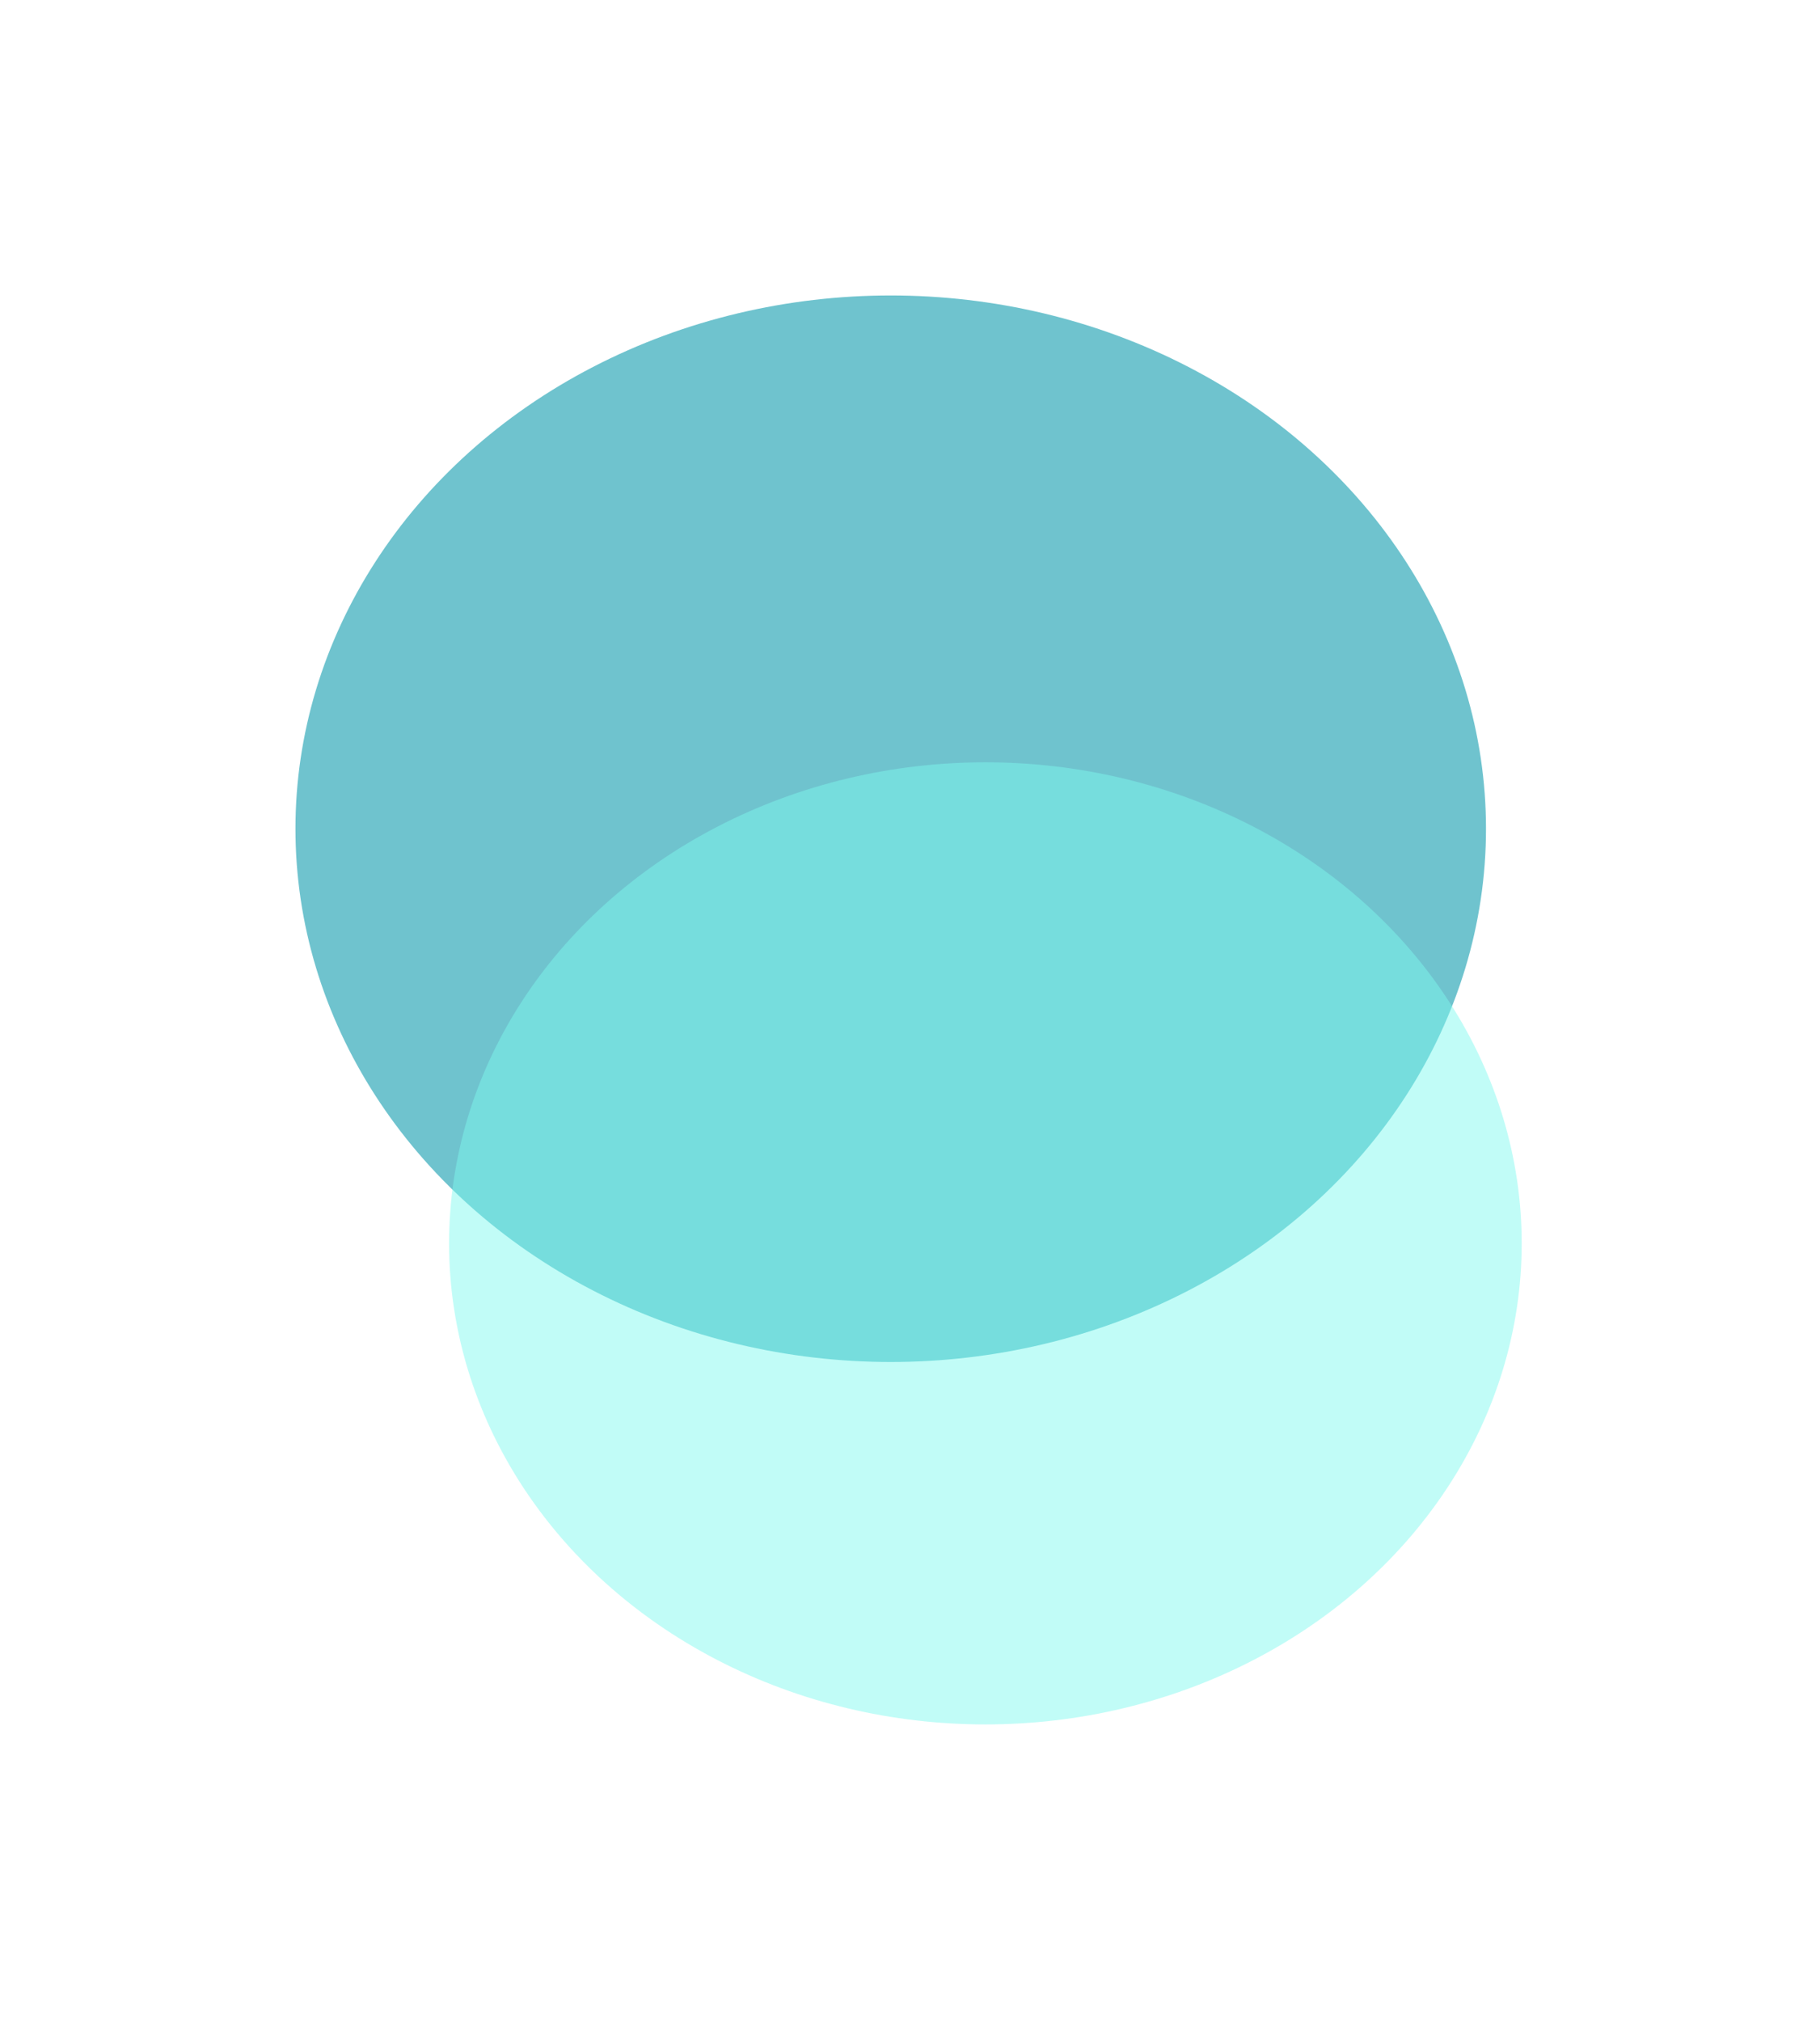 <?xml version="1.0" encoding="UTF-8"?> <svg xmlns="http://www.w3.org/2000/svg" width="616" height="684" viewBox="0 0 616 684" fill="none"><g filter="url(#filter0_f_420_1610)"><ellipse cx="301.476" cy="280.484" rx="201.476" ry="180.484" fill="#59BAC7" fill-opacity="0.86"></ellipse></g><g filter="url(#filter1_f_420_1610)"><ellipse cx="333.518" cy="420.817" rx="181.518" ry="162.817" fill="#7DF9ED" fill-opacity="0.48"></ellipse></g><defs><filter id="filter0_f_420_1610" x="0" y="0" width="602.952" height="560.968" filterUnits="userSpaceOnUse" color-interpolation-filters="sRGB"><feFlood flood-opacity="0" result="BackgroundImageFix"></feFlood><feBlend mode="normal" in="SourceGraphic" in2="BackgroundImageFix" result="shape"></feBlend><feGaussianBlur stdDeviation="50" result="effect1_foregroundBlur_420_1610"></feGaussianBlur></filter><filter id="filter1_f_420_1610" x="52" y="158" width="563.037" height="525.635" filterUnits="userSpaceOnUse" color-interpolation-filters="sRGB"><feFlood flood-opacity="0" result="BackgroundImageFix"></feFlood><feBlend mode="normal" in="SourceGraphic" in2="BackgroundImageFix" result="shape"></feBlend><feGaussianBlur stdDeviation="50" result="effect1_foregroundBlur_420_1610"></feGaussianBlur></filter></defs></svg> 